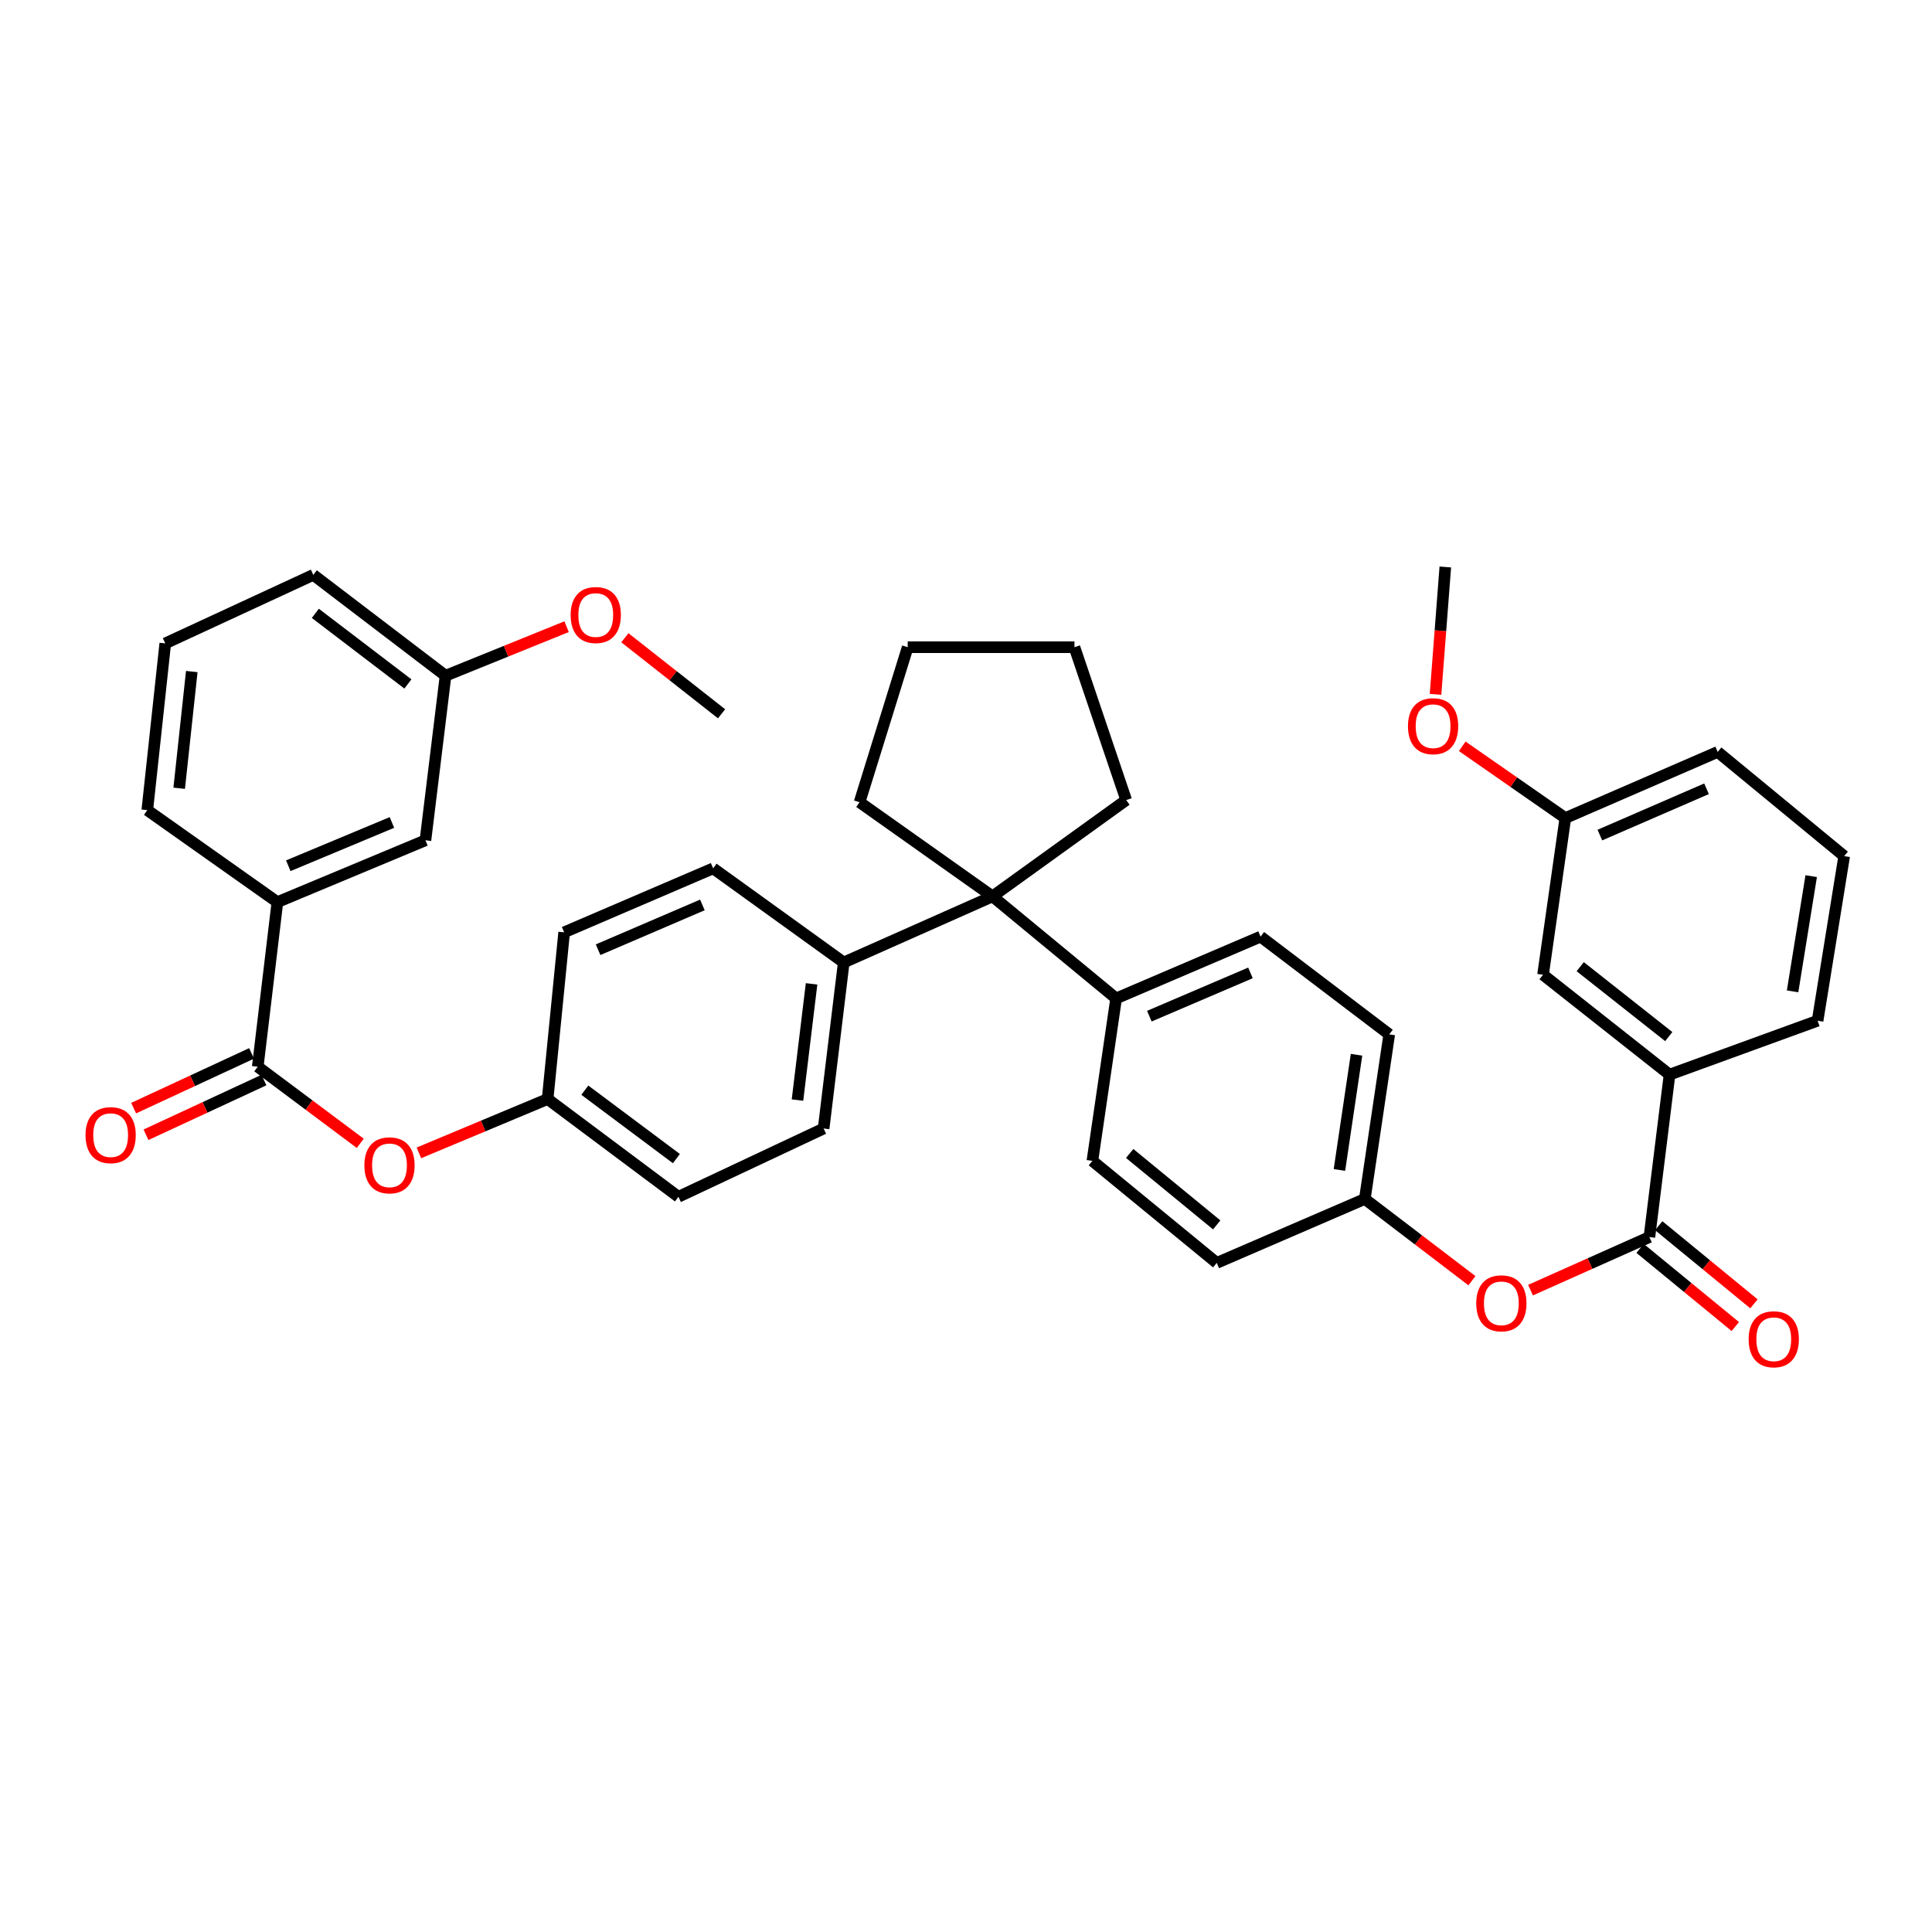 <?xml version='1.0' encoding='iso-8859-1'?>
<svg version='1.1' baseProfile='full'
              xmlns='http://www.w3.org/2000/svg'
                      xmlns:rdkit='http://www.rdkit.org/xml'
                      xmlns:xlink='http://www.w3.org/1999/xlink'
                  xml:space='preserve'
width='1000px' height='1000px' viewBox='0 0 1000 1000'>
<!-- END OF HEADER -->
<rect style='opacity:1.0;fill:#FFFFFF;stroke:none' width='1000' height='1000' x='0' y='0'> </rect>
<path class='bond-2' d='M 133.41,552.136 L 143.578,466.935' style='fill:none;fill-rule:evenodd;stroke:#000000;stroke-width:6px;stroke-linecap:butt;stroke-linejoin:miter;stroke-opacity:1' />
<path class='bond-4' d='M 133.41,552.136 L 159.943,571.963' style='fill:none;fill-rule:evenodd;stroke:#000000;stroke-width:6px;stroke-linecap:butt;stroke-linejoin:miter;stroke-opacity:1' />
<path class='bond-4' d='M 159.943,571.963 L 186.475,591.789' style='fill:none;fill-rule:evenodd;stroke:#FF0000;stroke-width:6px;stroke-linecap:butt;stroke-linejoin:miter;stroke-opacity:1' />
<path class='bond-8' d='M 130.212,545.242 L 99.691,559.402' style='fill:none;fill-rule:evenodd;stroke:#000000;stroke-width:6px;stroke-linecap:butt;stroke-linejoin:miter;stroke-opacity:1' />
<path class='bond-8' d='M 99.691,559.402 L 69.17,573.562' style='fill:none;fill-rule:evenodd;stroke:#FF0000;stroke-width:6px;stroke-linecap:butt;stroke-linejoin:miter;stroke-opacity:1' />
<path class='bond-8' d='M 136.609,559.031 L 106.088,573.191' style='fill:none;fill-rule:evenodd;stroke:#000000;stroke-width:6px;stroke-linecap:butt;stroke-linejoin:miter;stroke-opacity:1' />
<path class='bond-8' d='M 106.088,573.191 L 75.568,587.351' style='fill:none;fill-rule:evenodd;stroke:#FF0000;stroke-width:6px;stroke-linecap:butt;stroke-linejoin:miter;stroke-opacity:1' />
<path class='bond-0' d='M 853.73,640.293 L 822.964,654.031' style='fill:none;fill-rule:evenodd;stroke:#000000;stroke-width:6px;stroke-linecap:butt;stroke-linejoin:miter;stroke-opacity:1' />
<path class='bond-0' d='M 822.964,654.031 L 792.198,667.77' style='fill:none;fill-rule:evenodd;stroke:#FF0000;stroke-width:6px;stroke-linecap:butt;stroke-linejoin:miter;stroke-opacity:1' />
<path class='bond-3' d='M 853.73,640.293 L 864.151,556.224' style='fill:none;fill-rule:evenodd;stroke:#000000;stroke-width:6px;stroke-linecap:butt;stroke-linejoin:miter;stroke-opacity:1' />
<path class='bond-9' d='M 848.908,646.168 L 873.551,666.392' style='fill:none;fill-rule:evenodd;stroke:#000000;stroke-width:6px;stroke-linecap:butt;stroke-linejoin:miter;stroke-opacity:1' />
<path class='bond-9' d='M 873.551,666.392 L 898.194,686.615' style='fill:none;fill-rule:evenodd;stroke:#FF0000;stroke-width:6px;stroke-linecap:butt;stroke-linejoin:miter;stroke-opacity:1' />
<path class='bond-9' d='M 858.551,634.418 L 883.194,654.641' style='fill:none;fill-rule:evenodd;stroke:#000000;stroke-width:6px;stroke-linecap:butt;stroke-linejoin:miter;stroke-opacity:1' />
<path class='bond-9' d='M 883.194,654.641 L 907.837,674.864' style='fill:none;fill-rule:evenodd;stroke:#FF0000;stroke-width:6px;stroke-linecap:butt;stroke-linejoin:miter;stroke-opacity:1' />
<path class='bond-1' d='M 513.72,463.963 L 436.719,498.182' style='fill:none;fill-rule:evenodd;stroke:#000000;stroke-width:6px;stroke-linecap:butt;stroke-linejoin:miter;stroke-opacity:1' />
<path class='bond-6' d='M 513.72,463.963 L 577.707,516.786' style='fill:none;fill-rule:evenodd;stroke:#000000;stroke-width:6px;stroke-linecap:butt;stroke-linejoin:miter;stroke-opacity:1' />
<path class='bond-24' d='M 513.72,463.963 L 444.91,415.227' style='fill:none;fill-rule:evenodd;stroke:#000000;stroke-width:6px;stroke-linecap:butt;stroke-linejoin:miter;stroke-opacity:1' />
<path class='bond-25' d='M 513.72,463.963 L 582.917,414.104' style='fill:none;fill-rule:evenodd;stroke:#000000;stroke-width:6px;stroke-linecap:butt;stroke-linejoin:miter;stroke-opacity:1' />
<path class='bond-10' d='M 143.578,466.935 L 220.207,434.938' style='fill:none;fill-rule:evenodd;stroke:#000000;stroke-width:6px;stroke-linecap:butt;stroke-linejoin:miter;stroke-opacity:1' />
<path class='bond-10' d='M 149.215,448.109 L 202.856,425.71' style='fill:none;fill-rule:evenodd;stroke:#000000;stroke-width:6px;stroke-linecap:butt;stroke-linejoin:miter;stroke-opacity:1' />
<path class='bond-29' d='M 143.578,466.935 L 76.238,419.323' style='fill:none;fill-rule:evenodd;stroke:#000000;stroke-width:6px;stroke-linecap:butt;stroke-linejoin:miter;stroke-opacity:1' />
<path class='bond-11' d='M 864.151,556.224 L 798.677,504.524' style='fill:none;fill-rule:evenodd;stroke:#000000;stroke-width:6px;stroke-linecap:butt;stroke-linejoin:miter;stroke-opacity:1' />
<path class='bond-11' d='M 863.75,536.539 L 817.919,500.349' style='fill:none;fill-rule:evenodd;stroke:#000000;stroke-width:6px;stroke-linecap:butt;stroke-linejoin:miter;stroke-opacity:1' />
<path class='bond-28' d='M 864.151,556.224 L 940.78,528.33' style='fill:none;fill-rule:evenodd;stroke:#000000;stroke-width:6px;stroke-linecap:butt;stroke-linejoin:miter;stroke-opacity:1' />
<path class='bond-17' d='M 216.821,596.728 L 250.136,582.793' style='fill:none;fill-rule:evenodd;stroke:#FF0000;stroke-width:6px;stroke-linecap:butt;stroke-linejoin:miter;stroke-opacity:1' />
<path class='bond-17' d='M 250.136,582.793 L 283.452,568.857' style='fill:none;fill-rule:evenodd;stroke:#000000;stroke-width:6px;stroke-linecap:butt;stroke-linejoin:miter;stroke-opacity:1' />
<path class='bond-5' d='M 761.878,662.896 L 734.151,641.739' style='fill:none;fill-rule:evenodd;stroke:#FF0000;stroke-width:6px;stroke-linecap:butt;stroke-linejoin:miter;stroke-opacity:1' />
<path class='bond-5' d='M 734.151,641.739 L 706.425,620.583' style='fill:none;fill-rule:evenodd;stroke:#000000;stroke-width:6px;stroke-linecap:butt;stroke-linejoin:miter;stroke-opacity:1' />
<path class='bond-12' d='M 577.707,516.786 L 652.47,484.796' style='fill:none;fill-rule:evenodd;stroke:#000000;stroke-width:6px;stroke-linecap:butt;stroke-linejoin:miter;stroke-opacity:1' />
<path class='bond-12' d='M 594.901,525.963 L 647.235,503.57' style='fill:none;fill-rule:evenodd;stroke:#000000;stroke-width:6px;stroke-linecap:butt;stroke-linejoin:miter;stroke-opacity:1' />
<path class='bond-13' d='M 577.707,516.786 L 565.42,600.864' style='fill:none;fill-rule:evenodd;stroke:#000000;stroke-width:6px;stroke-linecap:butt;stroke-linejoin:miter;stroke-opacity:1' />
<path class='bond-7' d='M 436.719,498.182 L 426.306,584.117' style='fill:none;fill-rule:evenodd;stroke:#000000;stroke-width:6px;stroke-linecap:butt;stroke-linejoin:miter;stroke-opacity:1' />
<path class='bond-7' d='M 420.066,509.244 L 412.777,569.399' style='fill:none;fill-rule:evenodd;stroke:#000000;stroke-width:6px;stroke-linecap:butt;stroke-linejoin:miter;stroke-opacity:1' />
<path class='bond-38' d='M 436.719,498.182 L 369.125,449.454' style='fill:none;fill-rule:evenodd;stroke:#000000;stroke-width:6px;stroke-linecap:butt;stroke-linejoin:miter;stroke-opacity:1' />
<path class='bond-19' d='M 220.207,434.938 L 230.612,349.753' style='fill:none;fill-rule:evenodd;stroke:#000000;stroke-width:6px;stroke-linecap:butt;stroke-linejoin:miter;stroke-opacity:1' />
<path class='bond-18' d='M 798.677,504.524 L 810.213,423.419' style='fill:none;fill-rule:evenodd;stroke:#000000;stroke-width:6px;stroke-linecap:butt;stroke-linejoin:miter;stroke-opacity:1' />
<path class='bond-23' d='M 652.47,484.796 L 719.067,535.39' style='fill:none;fill-rule:evenodd;stroke:#000000;stroke-width:6px;stroke-linecap:butt;stroke-linejoin:miter;stroke-opacity:1' />
<path class='bond-21' d='M 565.42,600.864 L 629.787,653.678' style='fill:none;fill-rule:evenodd;stroke:#000000;stroke-width:6px;stroke-linecap:butt;stroke-linejoin:miter;stroke-opacity:1' />
<path class='bond-21' d='M 584.717,597.034 L 629.774,634.005' style='fill:none;fill-rule:evenodd;stroke:#000000;stroke-width:6px;stroke-linecap:butt;stroke-linejoin:miter;stroke-opacity:1' />
<path class='bond-14' d='M 426.306,584.117 L 351.155,619.459' style='fill:none;fill-rule:evenodd;stroke:#000000;stroke-width:6px;stroke-linecap:butt;stroke-linejoin:miter;stroke-opacity:1' />
<path class='bond-15' d='M 369.125,449.454 L 292.006,482.567' style='fill:none;fill-rule:evenodd;stroke:#000000;stroke-width:6px;stroke-linecap:butt;stroke-linejoin:miter;stroke-opacity:1' />
<path class='bond-15' d='M 363.555,468.389 L 309.571,491.568' style='fill:none;fill-rule:evenodd;stroke:#000000;stroke-width:6px;stroke-linecap:butt;stroke-linejoin:miter;stroke-opacity:1' />
<path class='bond-16' d='M 706.425,620.583 L 629.787,653.678' style='fill:none;fill-rule:evenodd;stroke:#000000;stroke-width:6px;stroke-linecap:butt;stroke-linejoin:miter;stroke-opacity:1' />
<path class='bond-41' d='M 706.425,620.583 L 719.067,535.39' style='fill:none;fill-rule:evenodd;stroke:#000000;stroke-width:6px;stroke-linecap:butt;stroke-linejoin:miter;stroke-opacity:1' />
<path class='bond-41' d='M 693.285,605.572 L 702.134,545.938' style='fill:none;fill-rule:evenodd;stroke:#000000;stroke-width:6px;stroke-linecap:butt;stroke-linejoin:miter;stroke-opacity:1' />
<path class='bond-20' d='M 283.452,568.857 L 292.006,482.567' style='fill:none;fill-rule:evenodd;stroke:#000000;stroke-width:6px;stroke-linecap:butt;stroke-linejoin:miter;stroke-opacity:1' />
<path class='bond-22' d='M 283.452,568.857 L 351.155,619.459' style='fill:none;fill-rule:evenodd;stroke:#000000;stroke-width:6px;stroke-linecap:butt;stroke-linejoin:miter;stroke-opacity:1' />
<path class='bond-22' d='M 302.707,564.272 L 350.1,599.693' style='fill:none;fill-rule:evenodd;stroke:#000000;stroke-width:6px;stroke-linecap:butt;stroke-linejoin:miter;stroke-opacity:1' />
<path class='bond-26' d='M 810.213,423.419 L 783.532,404.852' style='fill:none;fill-rule:evenodd;stroke:#000000;stroke-width:6px;stroke-linecap:butt;stroke-linejoin:miter;stroke-opacity:1' />
<path class='bond-26' d='M 783.532,404.852 L 756.851,386.286' style='fill:none;fill-rule:evenodd;stroke:#FF0000;stroke-width:6px;stroke-linecap:butt;stroke-linejoin:miter;stroke-opacity:1' />
<path class='bond-42' d='M 810.213,423.419 L 889.072,389.191' style='fill:none;fill-rule:evenodd;stroke:#000000;stroke-width:6px;stroke-linecap:butt;stroke-linejoin:miter;stroke-opacity:1' />
<path class='bond-42' d='M 828.094,432.229 L 883.295,408.269' style='fill:none;fill-rule:evenodd;stroke:#000000;stroke-width:6px;stroke-linecap:butt;stroke-linejoin:miter;stroke-opacity:1' />
<path class='bond-27' d='M 230.612,349.753 L 261.939,337.062' style='fill:none;fill-rule:evenodd;stroke:#000000;stroke-width:6px;stroke-linecap:butt;stroke-linejoin:miter;stroke-opacity:1' />
<path class='bond-27' d='M 261.939,337.062 L 293.267,324.37' style='fill:none;fill-rule:evenodd;stroke:#FF0000;stroke-width:6px;stroke-linecap:butt;stroke-linejoin:miter;stroke-opacity:1' />
<path class='bond-39' d='M 230.612,349.753 L 162.165,297.555' style='fill:none;fill-rule:evenodd;stroke:#000000;stroke-width:6px;stroke-linecap:butt;stroke-linejoin:miter;stroke-opacity:1' />
<path class='bond-39' d='M 211.127,354.011 L 163.214,317.472' style='fill:none;fill-rule:evenodd;stroke:#000000;stroke-width:6px;stroke-linecap:butt;stroke-linejoin:miter;stroke-opacity:1' />
<path class='bond-37' d='M 444.91,415.227 L 469.823,334.992' style='fill:none;fill-rule:evenodd;stroke:#000000;stroke-width:6px;stroke-linecap:butt;stroke-linejoin:miter;stroke-opacity:1' />
<path class='bond-36' d='M 582.917,414.104 L 556.13,334.992' style='fill:none;fill-rule:evenodd;stroke:#000000;stroke-width:6px;stroke-linecap:butt;stroke-linejoin:miter;stroke-opacity:1' />
<path class='bond-34' d='M 743.026,359.405 L 745.559,326.436' style='fill:none;fill-rule:evenodd;stroke:#FF0000;stroke-width:6px;stroke-linecap:butt;stroke-linejoin:miter;stroke-opacity:1' />
<path class='bond-34' d='M 745.559,326.436 L 748.092,293.468' style='fill:none;fill-rule:evenodd;stroke:#000000;stroke-width:6px;stroke-linecap:butt;stroke-linejoin:miter;stroke-opacity:1' />
<path class='bond-35' d='M 323.435,330.107 L 348.455,349.786' style='fill:none;fill-rule:evenodd;stroke:#FF0000;stroke-width:6px;stroke-linecap:butt;stroke-linejoin:miter;stroke-opacity:1' />
<path class='bond-35' d='M 348.455,349.786 L 373.475,369.464' style='fill:none;fill-rule:evenodd;stroke:#000000;stroke-width:6px;stroke-linecap:butt;stroke-linejoin:miter;stroke-opacity:1' />
<path class='bond-30' d='M 940.78,528.33 L 954.545,443.129' style='fill:none;fill-rule:evenodd;stroke:#000000;stroke-width:6px;stroke-linecap:butt;stroke-linejoin:miter;stroke-opacity:1' />
<path class='bond-30' d='M 927.839,513.125 L 937.474,453.485' style='fill:none;fill-rule:evenodd;stroke:#000000;stroke-width:6px;stroke-linecap:butt;stroke-linejoin:miter;stroke-opacity:1' />
<path class='bond-31' d='M 76.238,419.323 L 85.544,333.016' style='fill:none;fill-rule:evenodd;stroke:#000000;stroke-width:6px;stroke-linecap:butt;stroke-linejoin:miter;stroke-opacity:1' />
<path class='bond-31' d='M 92.747,408.006 L 99.262,347.591' style='fill:none;fill-rule:evenodd;stroke:#000000;stroke-width:6px;stroke-linecap:butt;stroke-linejoin:miter;stroke-opacity:1' />
<path class='bond-33' d='M 954.545,443.129 L 889.072,389.191' style='fill:none;fill-rule:evenodd;stroke:#000000;stroke-width:6px;stroke-linecap:butt;stroke-linejoin:miter;stroke-opacity:1' />
<path class='bond-32' d='M 85.544,333.016 L 162.165,297.555' style='fill:none;fill-rule:evenodd;stroke:#000000;stroke-width:6px;stroke-linecap:butt;stroke-linejoin:miter;stroke-opacity:1' />
<path class='bond-40' d='M 556.13,334.992 L 469.823,334.992' style='fill:none;fill-rule:evenodd;stroke:#000000;stroke-width:6px;stroke-linecap:butt;stroke-linejoin:miter;stroke-opacity:1' />
<path  class='atom-5' d='M 188.603 603.173
Q 188.603 596.373, 191.963 592.573
Q 195.323 588.773, 201.603 588.773
Q 207.883 588.773, 211.243 592.573
Q 214.603 596.373, 214.603 603.173
Q 214.603 610.053, 211.203 613.973
Q 207.803 617.853, 201.603 617.853
Q 195.363 617.853, 191.963 613.973
Q 188.603 610.093, 188.603 603.173
M 201.603 614.653
Q 205.923 614.653, 208.243 611.773
Q 210.603 608.853, 210.603 603.173
Q 210.603 597.613, 208.243 594.813
Q 205.923 591.973, 201.603 591.973
Q 197.283 591.973, 194.923 594.773
Q 192.603 597.573, 192.603 603.173
Q 192.603 608.893, 194.923 611.773
Q 197.283 614.653, 201.603 614.653
' fill='#FF0000'/>
<path  class='atom-6' d='M 764.1 674.592
Q 764.1 667.792, 767.46 663.992
Q 770.82 660.192, 777.1 660.192
Q 783.38 660.192, 786.74 663.992
Q 790.1 667.792, 790.1 674.592
Q 790.1 681.472, 786.7 685.392
Q 783.3 689.272, 777.1 689.272
Q 770.86 689.272, 767.46 685.392
Q 764.1 681.512, 764.1 674.592
M 777.1 686.072
Q 781.42 686.072, 783.74 683.192
Q 786.1 680.272, 786.1 674.592
Q 786.1 669.032, 783.74 666.232
Q 781.42 663.392, 777.1 663.392
Q 772.78 663.392, 770.42 666.192
Q 768.1 668.992, 768.1 674.592
Q 768.1 680.312, 770.42 683.192
Q 772.78 686.072, 777.1 686.072
' fill='#FF0000'/>
<path  class='atom-9' d='M 44.271 587.542
Q 44.271 580.742, 47.631 576.942
Q 50.991 573.142, 57.271 573.142
Q 63.551 573.142, 66.911 576.942
Q 70.271 580.742, 70.271 587.542
Q 70.271 594.422, 66.871 598.342
Q 63.471 602.222, 57.271 602.222
Q 51.031 602.222, 47.631 598.342
Q 44.271 594.462, 44.271 587.542
M 57.271 599.022
Q 61.591 599.022, 63.911 596.142
Q 66.271 593.222, 66.271 587.542
Q 66.271 581.982, 63.911 579.182
Q 61.591 576.342, 57.271 576.342
Q 52.951 576.342, 50.591 579.142
Q 48.271 581.942, 48.271 587.542
Q 48.271 593.262, 50.591 596.142
Q 52.951 599.022, 57.271 599.022
' fill='#FF0000'/>
<path  class='atom-10' d='M 905.097 693.196
Q 905.097 686.396, 908.457 682.596
Q 911.817 678.796, 918.097 678.796
Q 924.377 678.796, 927.737 682.596
Q 931.097 686.396, 931.097 693.196
Q 931.097 700.076, 927.697 703.996
Q 924.297 707.876, 918.097 707.876
Q 911.857 707.876, 908.457 703.996
Q 905.097 700.116, 905.097 693.196
M 918.097 704.676
Q 922.417 704.676, 924.737 701.796
Q 927.097 698.876, 927.097 693.196
Q 927.097 687.636, 924.737 684.836
Q 922.417 681.996, 918.097 681.996
Q 913.777 681.996, 911.417 684.796
Q 909.097 687.596, 909.097 693.196
Q 909.097 698.916, 911.417 701.796
Q 913.777 704.676, 918.097 704.676
' fill='#FF0000'/>
<path  class='atom-27' d='M 728.767 375.869
Q 728.767 369.069, 732.127 365.269
Q 735.487 361.469, 741.767 361.469
Q 748.047 361.469, 751.407 365.269
Q 754.767 369.069, 754.767 375.869
Q 754.767 382.749, 751.367 386.669
Q 747.967 390.549, 741.767 390.549
Q 735.527 390.549, 732.127 386.669
Q 728.767 382.789, 728.767 375.869
M 741.767 387.349
Q 746.087 387.349, 748.407 384.469
Q 750.767 381.549, 750.767 375.869
Q 750.767 370.309, 748.407 367.509
Q 746.087 364.669, 741.767 364.669
Q 737.447 364.669, 735.087 367.469
Q 732.767 370.269, 732.767 375.869
Q 732.767 381.589, 735.087 384.469
Q 737.447 387.349, 741.767 387.349
' fill='#FF0000'/>
<path  class='atom-28' d='M 295.364 318.334
Q 295.364 311.534, 298.724 307.734
Q 302.084 303.934, 308.364 303.934
Q 314.644 303.934, 318.004 307.734
Q 321.364 311.534, 321.364 318.334
Q 321.364 325.214, 317.964 329.134
Q 314.564 333.014, 308.364 333.014
Q 302.124 333.014, 298.724 329.134
Q 295.364 325.254, 295.364 318.334
M 308.364 329.814
Q 312.684 329.814, 315.004 326.934
Q 317.364 324.014, 317.364 318.334
Q 317.364 312.774, 315.004 309.974
Q 312.684 307.134, 308.364 307.134
Q 304.044 307.134, 301.684 309.934
Q 299.364 312.734, 299.364 318.334
Q 299.364 324.054, 301.684 326.934
Q 304.044 329.814, 308.364 329.814
' fill='#FF0000'/>
</svg>
